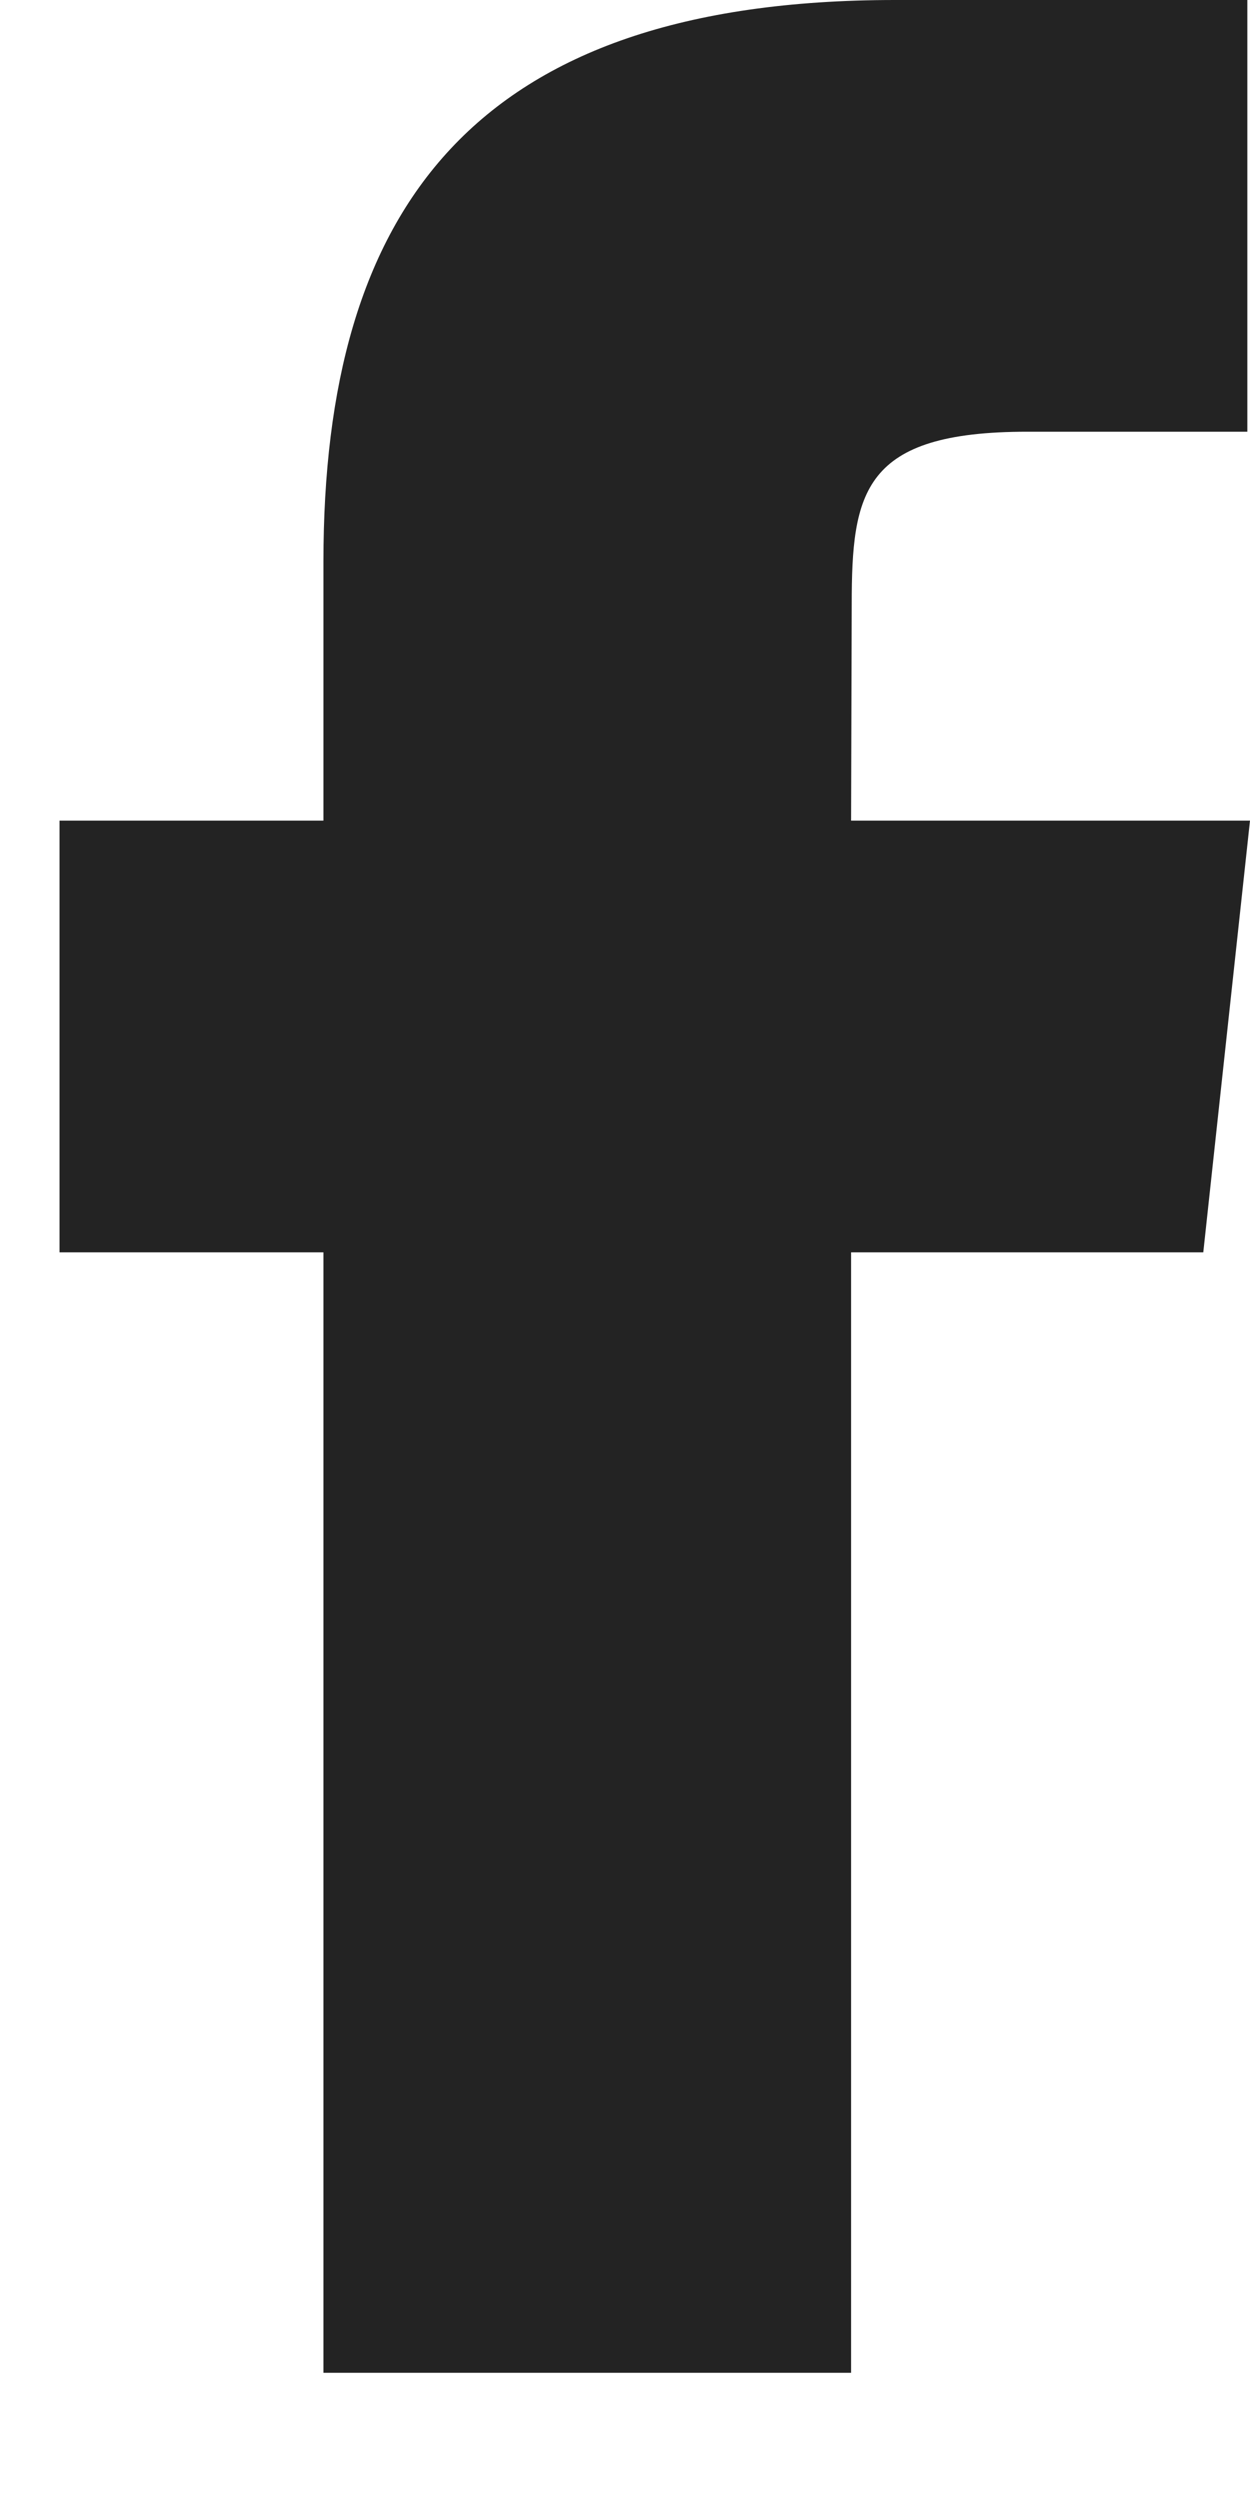 <svg width="8" height="16" viewBox="0 0 8 16" fill="none" xmlns="http://www.w3.org/2000/svg">
<path fill-rule="evenodd" clip-rule="evenodd" d="M5.447 15.186H2.07V8.015H0.381V5.252H2.07V3.594C2.07 1.341 3.022 0 5.729 0H7.983V2.763H6.575C5.521 2.763 5.451 3.149 5.451 3.87L5.447 5.252H8L7.701 8.015H5.447V15.186Z" fill="#232323"/>
</svg>
